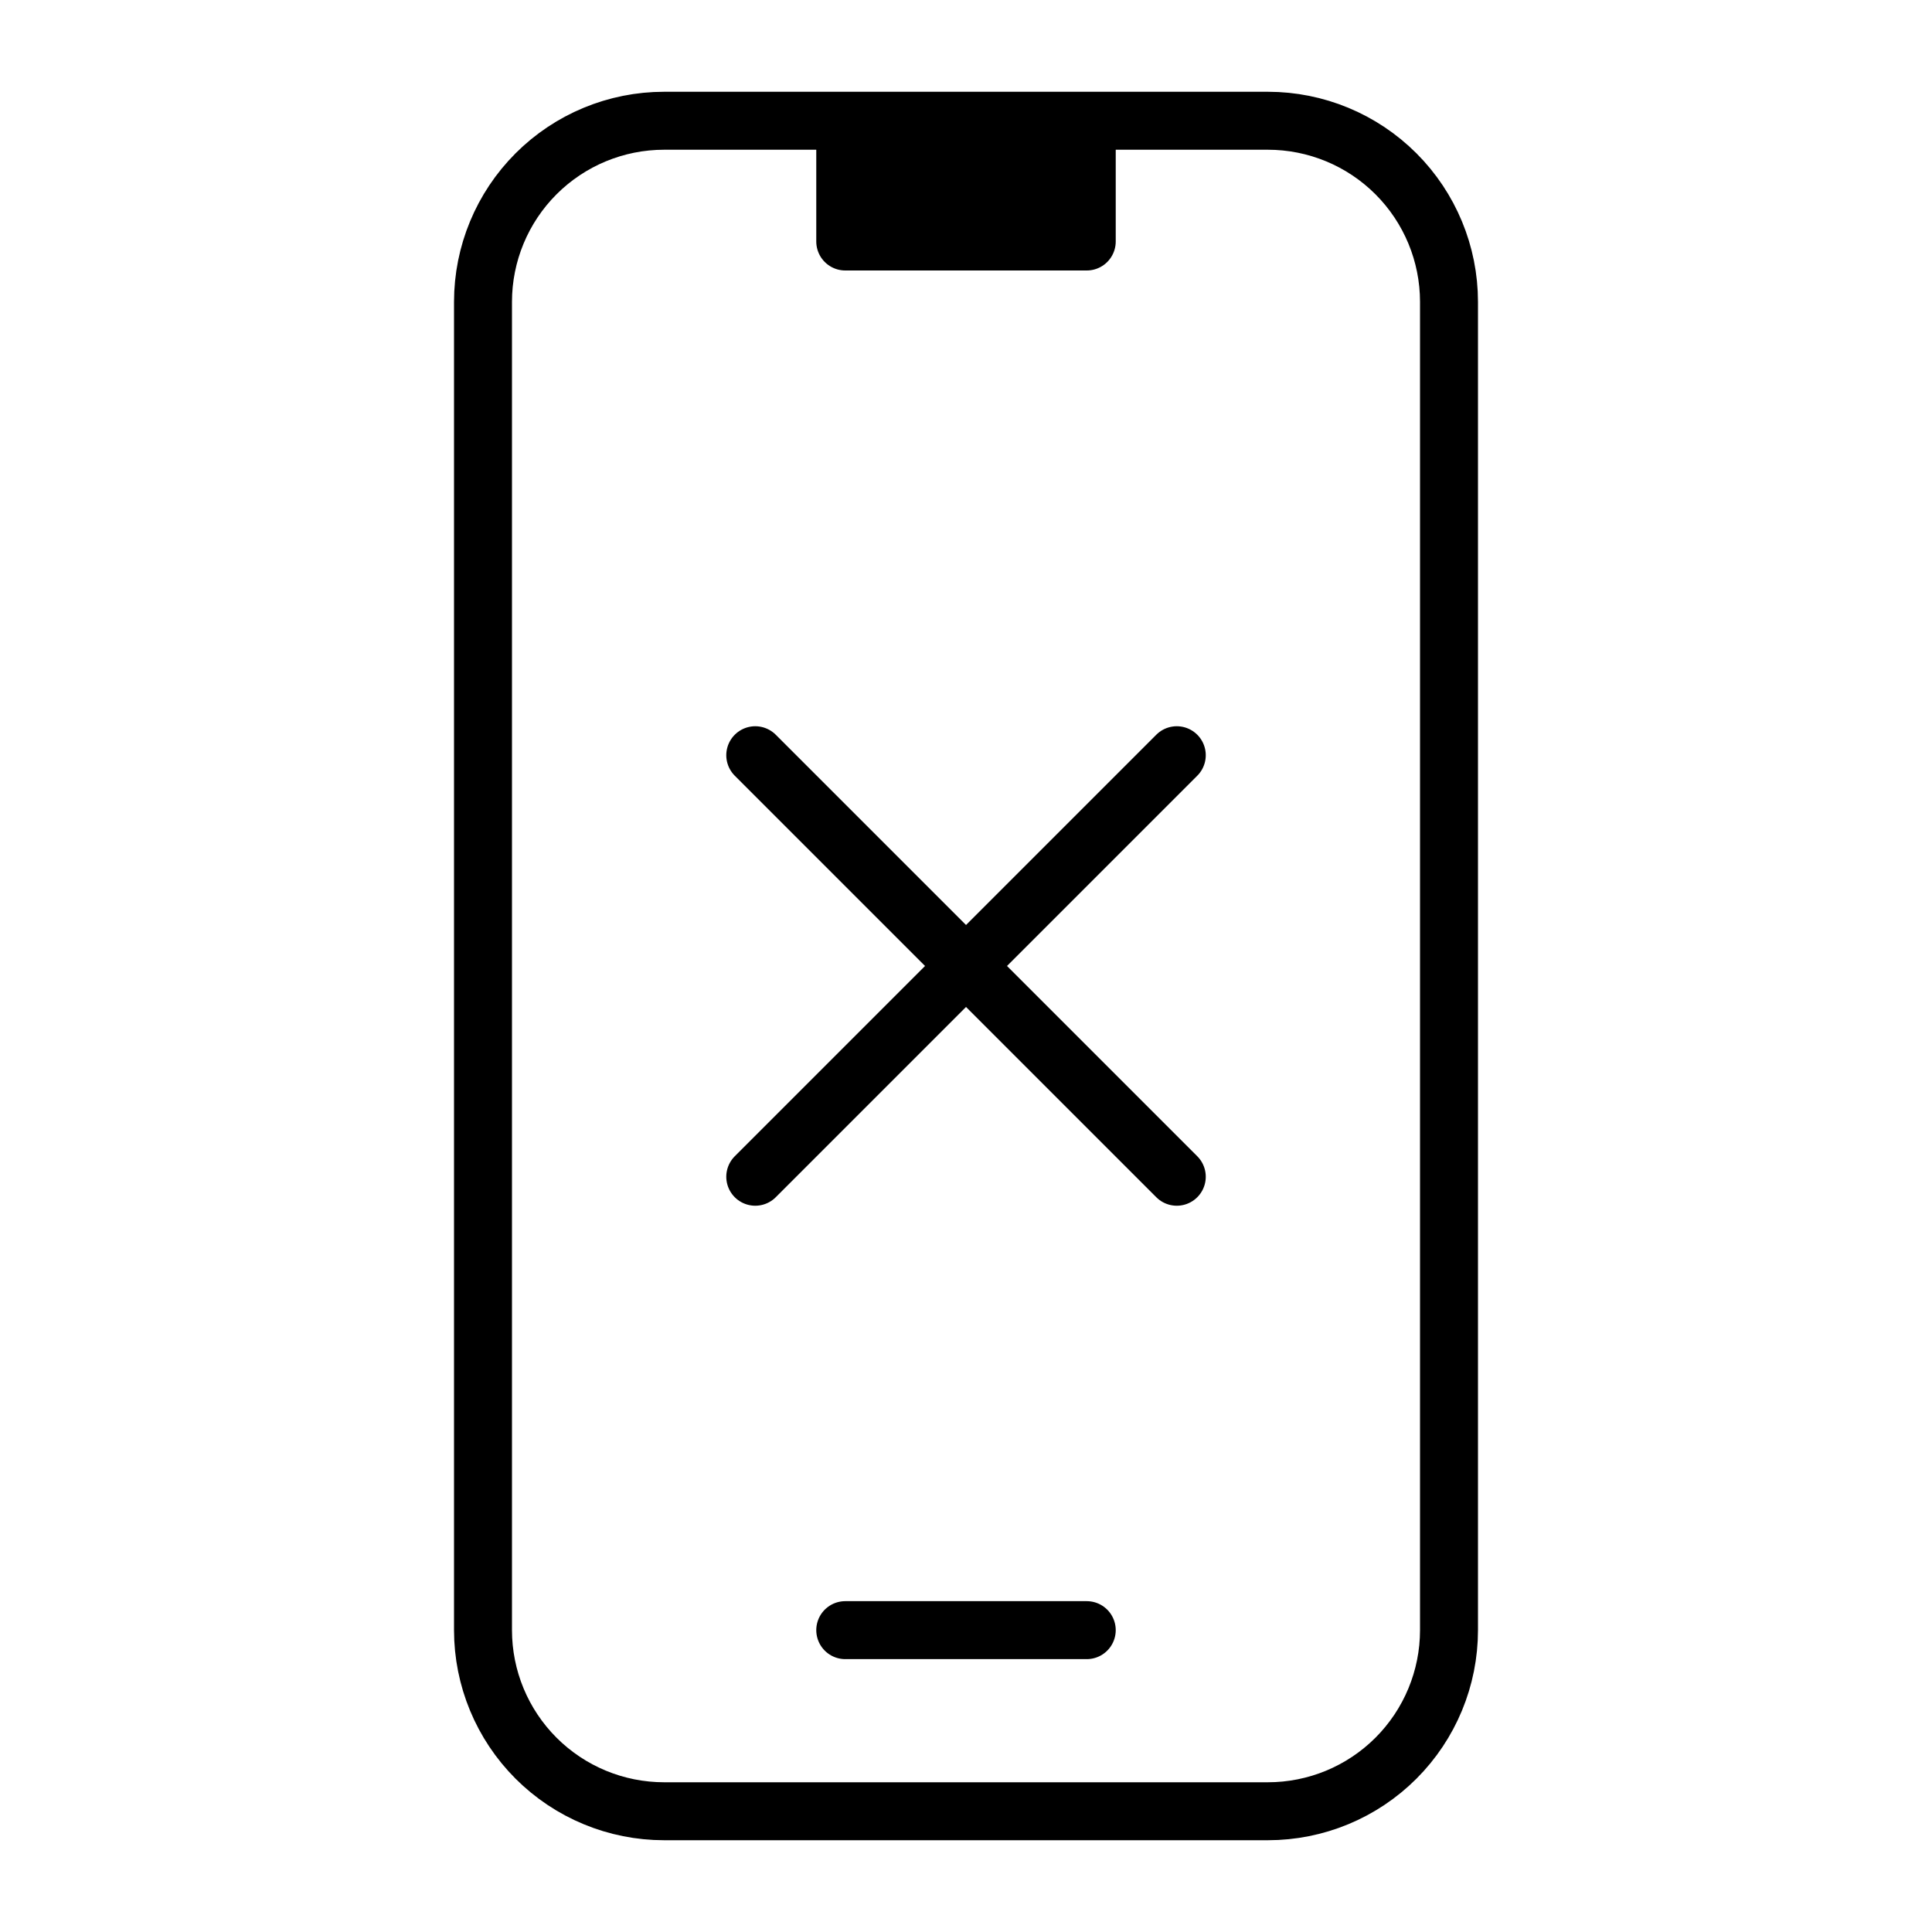 <svg width="50" height="50" viewBox="0 0 50 50" fill="none" xmlns="http://www.w3.org/2000/svg">
<rect x="22" y="3" width="6" height="3" fill="black"/>
<path d="M21.875 3.125H17.188C15.944 3.125 14.752 3.619 13.873 4.498C12.994 5.377 12.5 6.569 12.5 7.812V42.188C12.5 43.431 12.994 44.623 13.873 45.502C14.752 46.381 15.944 46.875 17.188 46.875H32.812C34.056 46.875 35.248 46.381 36.127 45.502C37.006 44.623 37.5 43.431 37.5 42.188V7.812C37.5 6.569 37.006 5.377 36.127 4.498C35.248 3.619 34.056 3.125 32.812 3.125H28.125M21.875 3.125V6.25H28.125V3.125M21.875 3.125H28.125M21.875 42.188H28.125" stroke="black" stroke-width="1.5" stroke-linecap="round" stroke-linejoin="round"/>
<path d="M30.455 19.545L19.546 30.454" stroke="black" stroke-width="1.5" stroke-linecap="round" stroke-linejoin="round"/>
<path d="M19.546 19.545L30.455 30.454" stroke="black" stroke-width="1.5" stroke-linecap="round" stroke-linejoin="round"/>
</svg>
